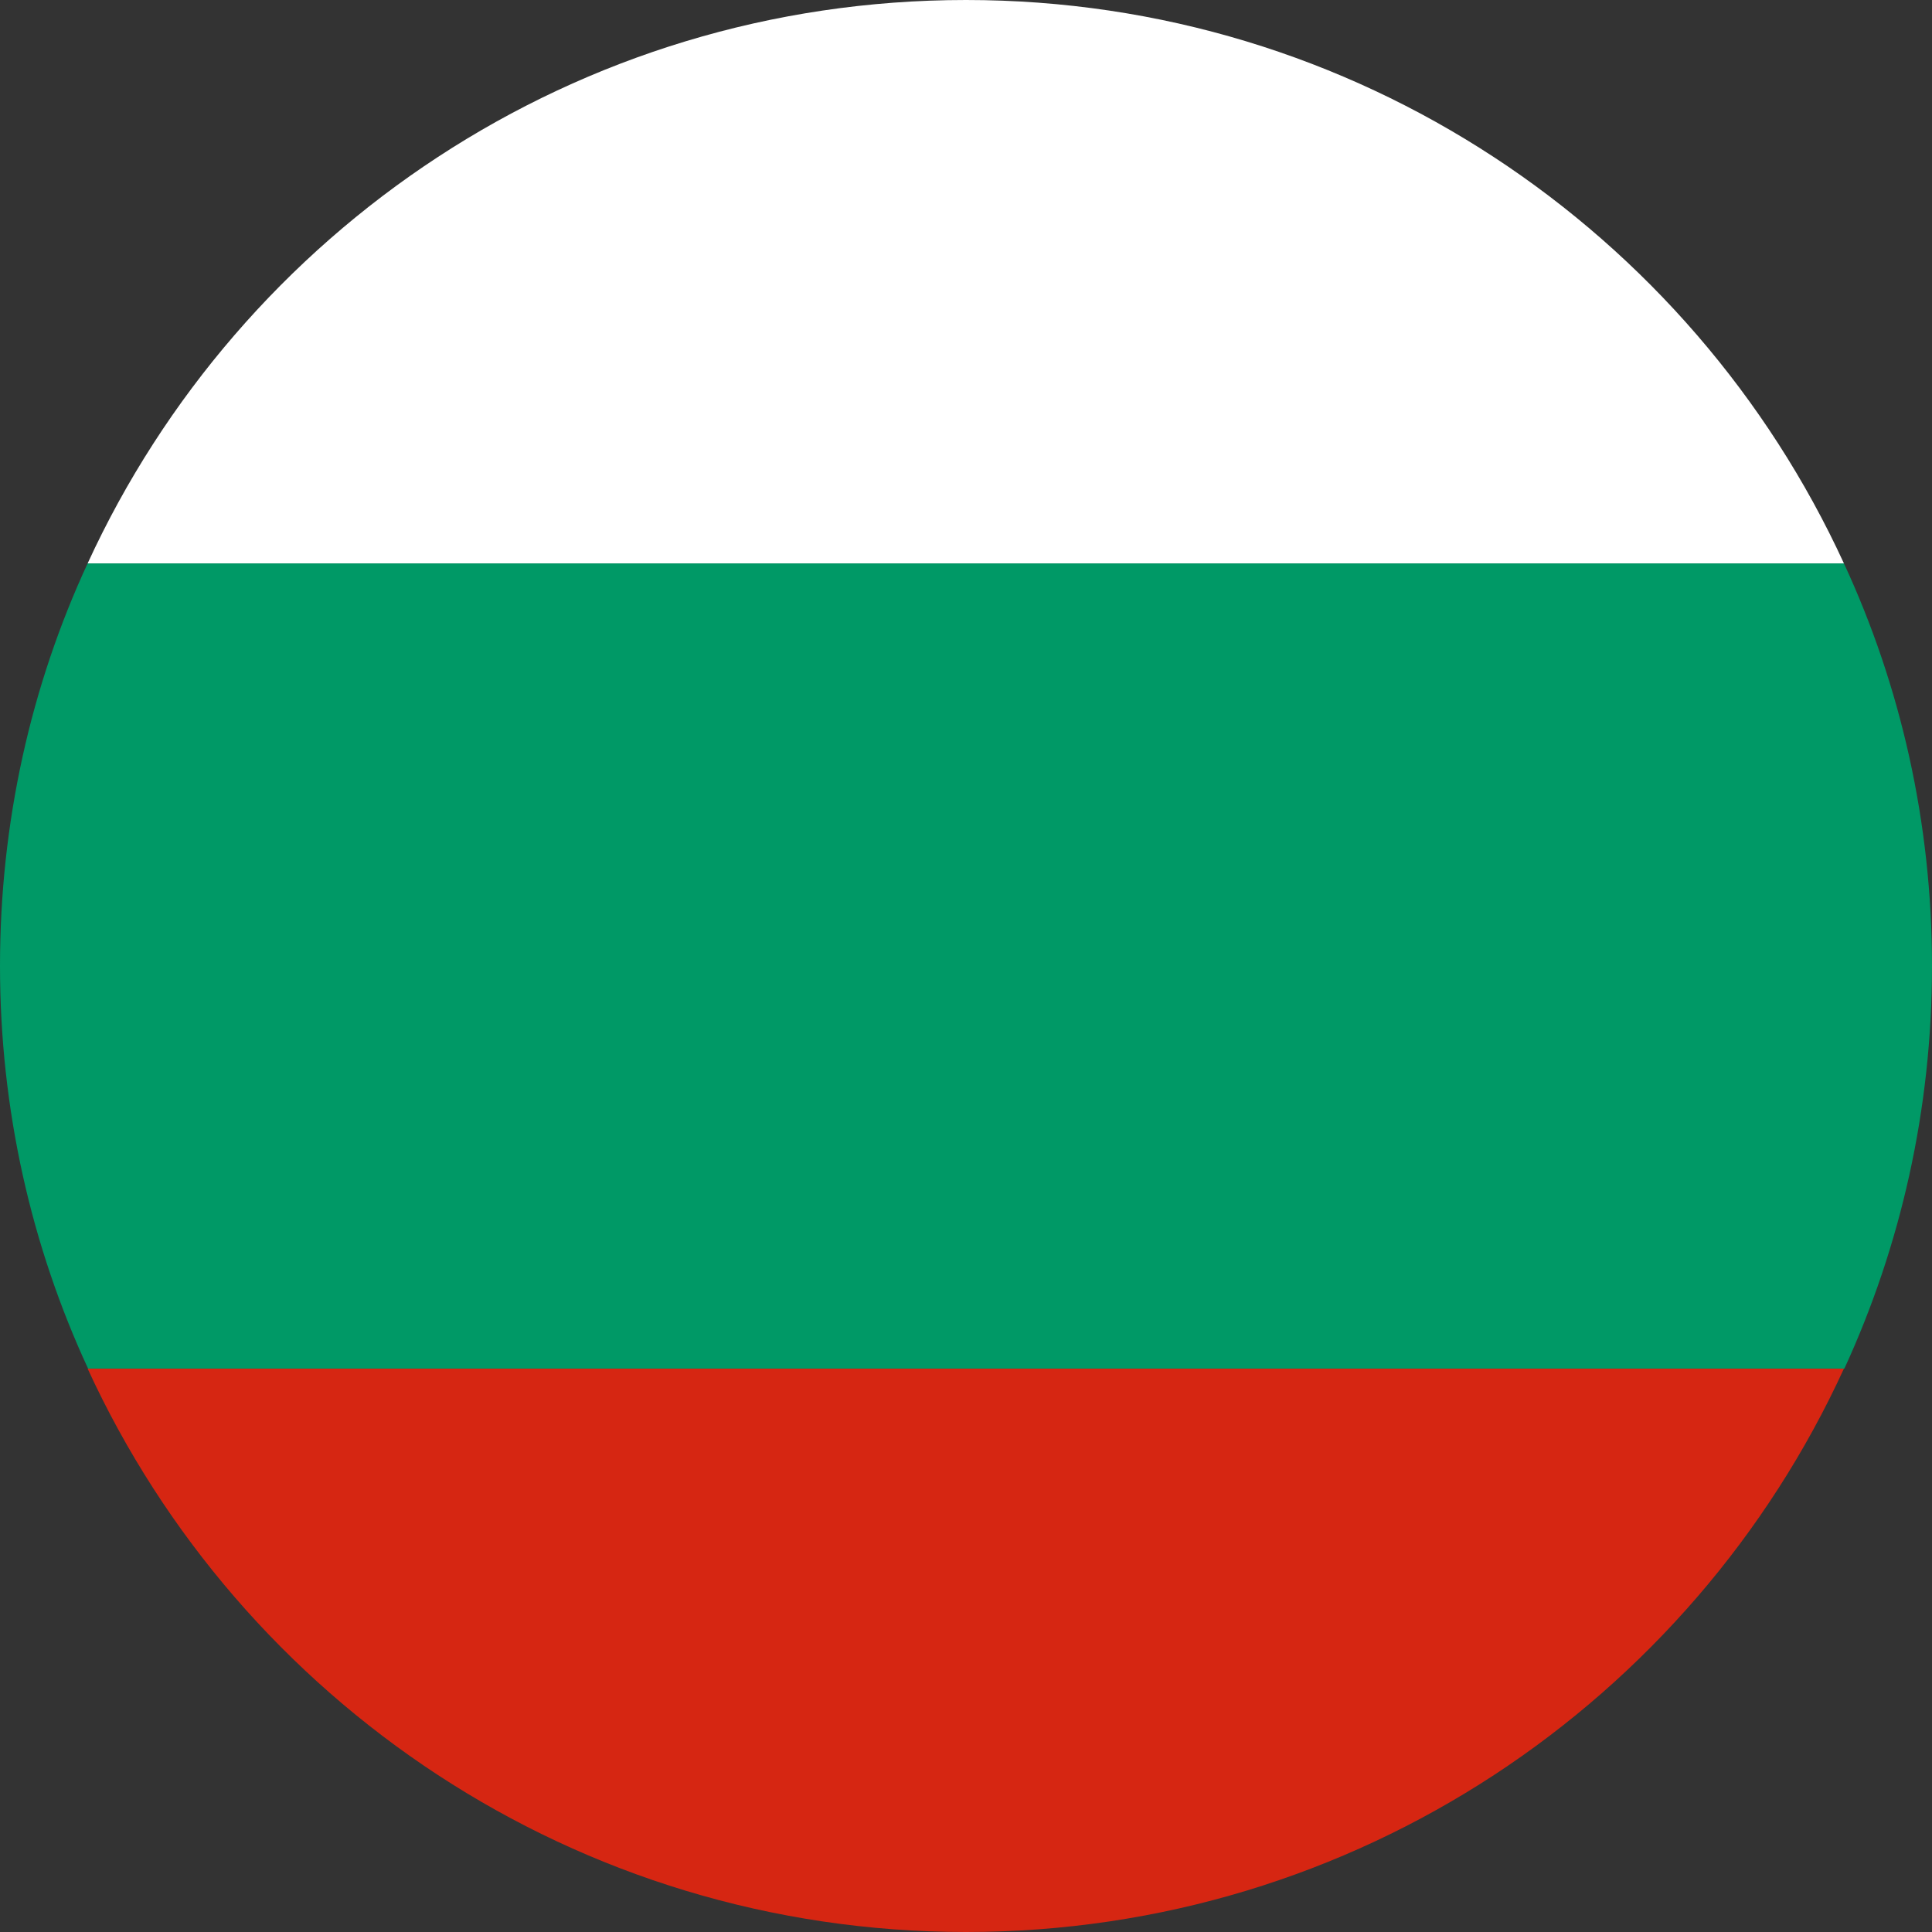 <?xml version="1.0" encoding="utf-8"?>
<!-- Generator: Adobe Illustrator 25.2.3, SVG Export Plug-In . SVG Version: 6.00 Build 0)  -->
<svg version="1.1" id="Calque_1" xmlns="http://www.w3.org/2000/svg" xmlns:xlink="http://www.w3.org/1999/xlink" x="0px" y="0px"
	 viewBox="0 0 43 43" style="enable-background:new 0 0 43 43;" xml:space="preserve">
<rect x="0" y="0" width="43" height="43" fill="#333333" stroke="none"/>
<style type="text/css">
	.st0{fill:#D62612;}
	.st1{fill:#FFFFFF;}
	.st2{fill:#009966;}
</style>
<g>
	<path class="st0" d="M21.5,43c8.68,0,16.15-5.14,19.54-12.54H1.95C5.35,37.86,12.82,43,21.5,43z"/>
	<path class="st1" d="M21.5,0C12.82,0,5.35,5.14,1.95,12.54h39.09C37.64,5.14,30.17,0,21.5,0z"/>
	<path class="st2" d="M0,21.5c0,3.2,0.7,6.24,1.96,8.96h39.09C42.3,27.74,43,24.7,43,21.5s-0.7-6.24-1.96-8.96H1.95
		C0.69,15.26,0,18.3,0,21.5z"/>
</g>
</svg>

